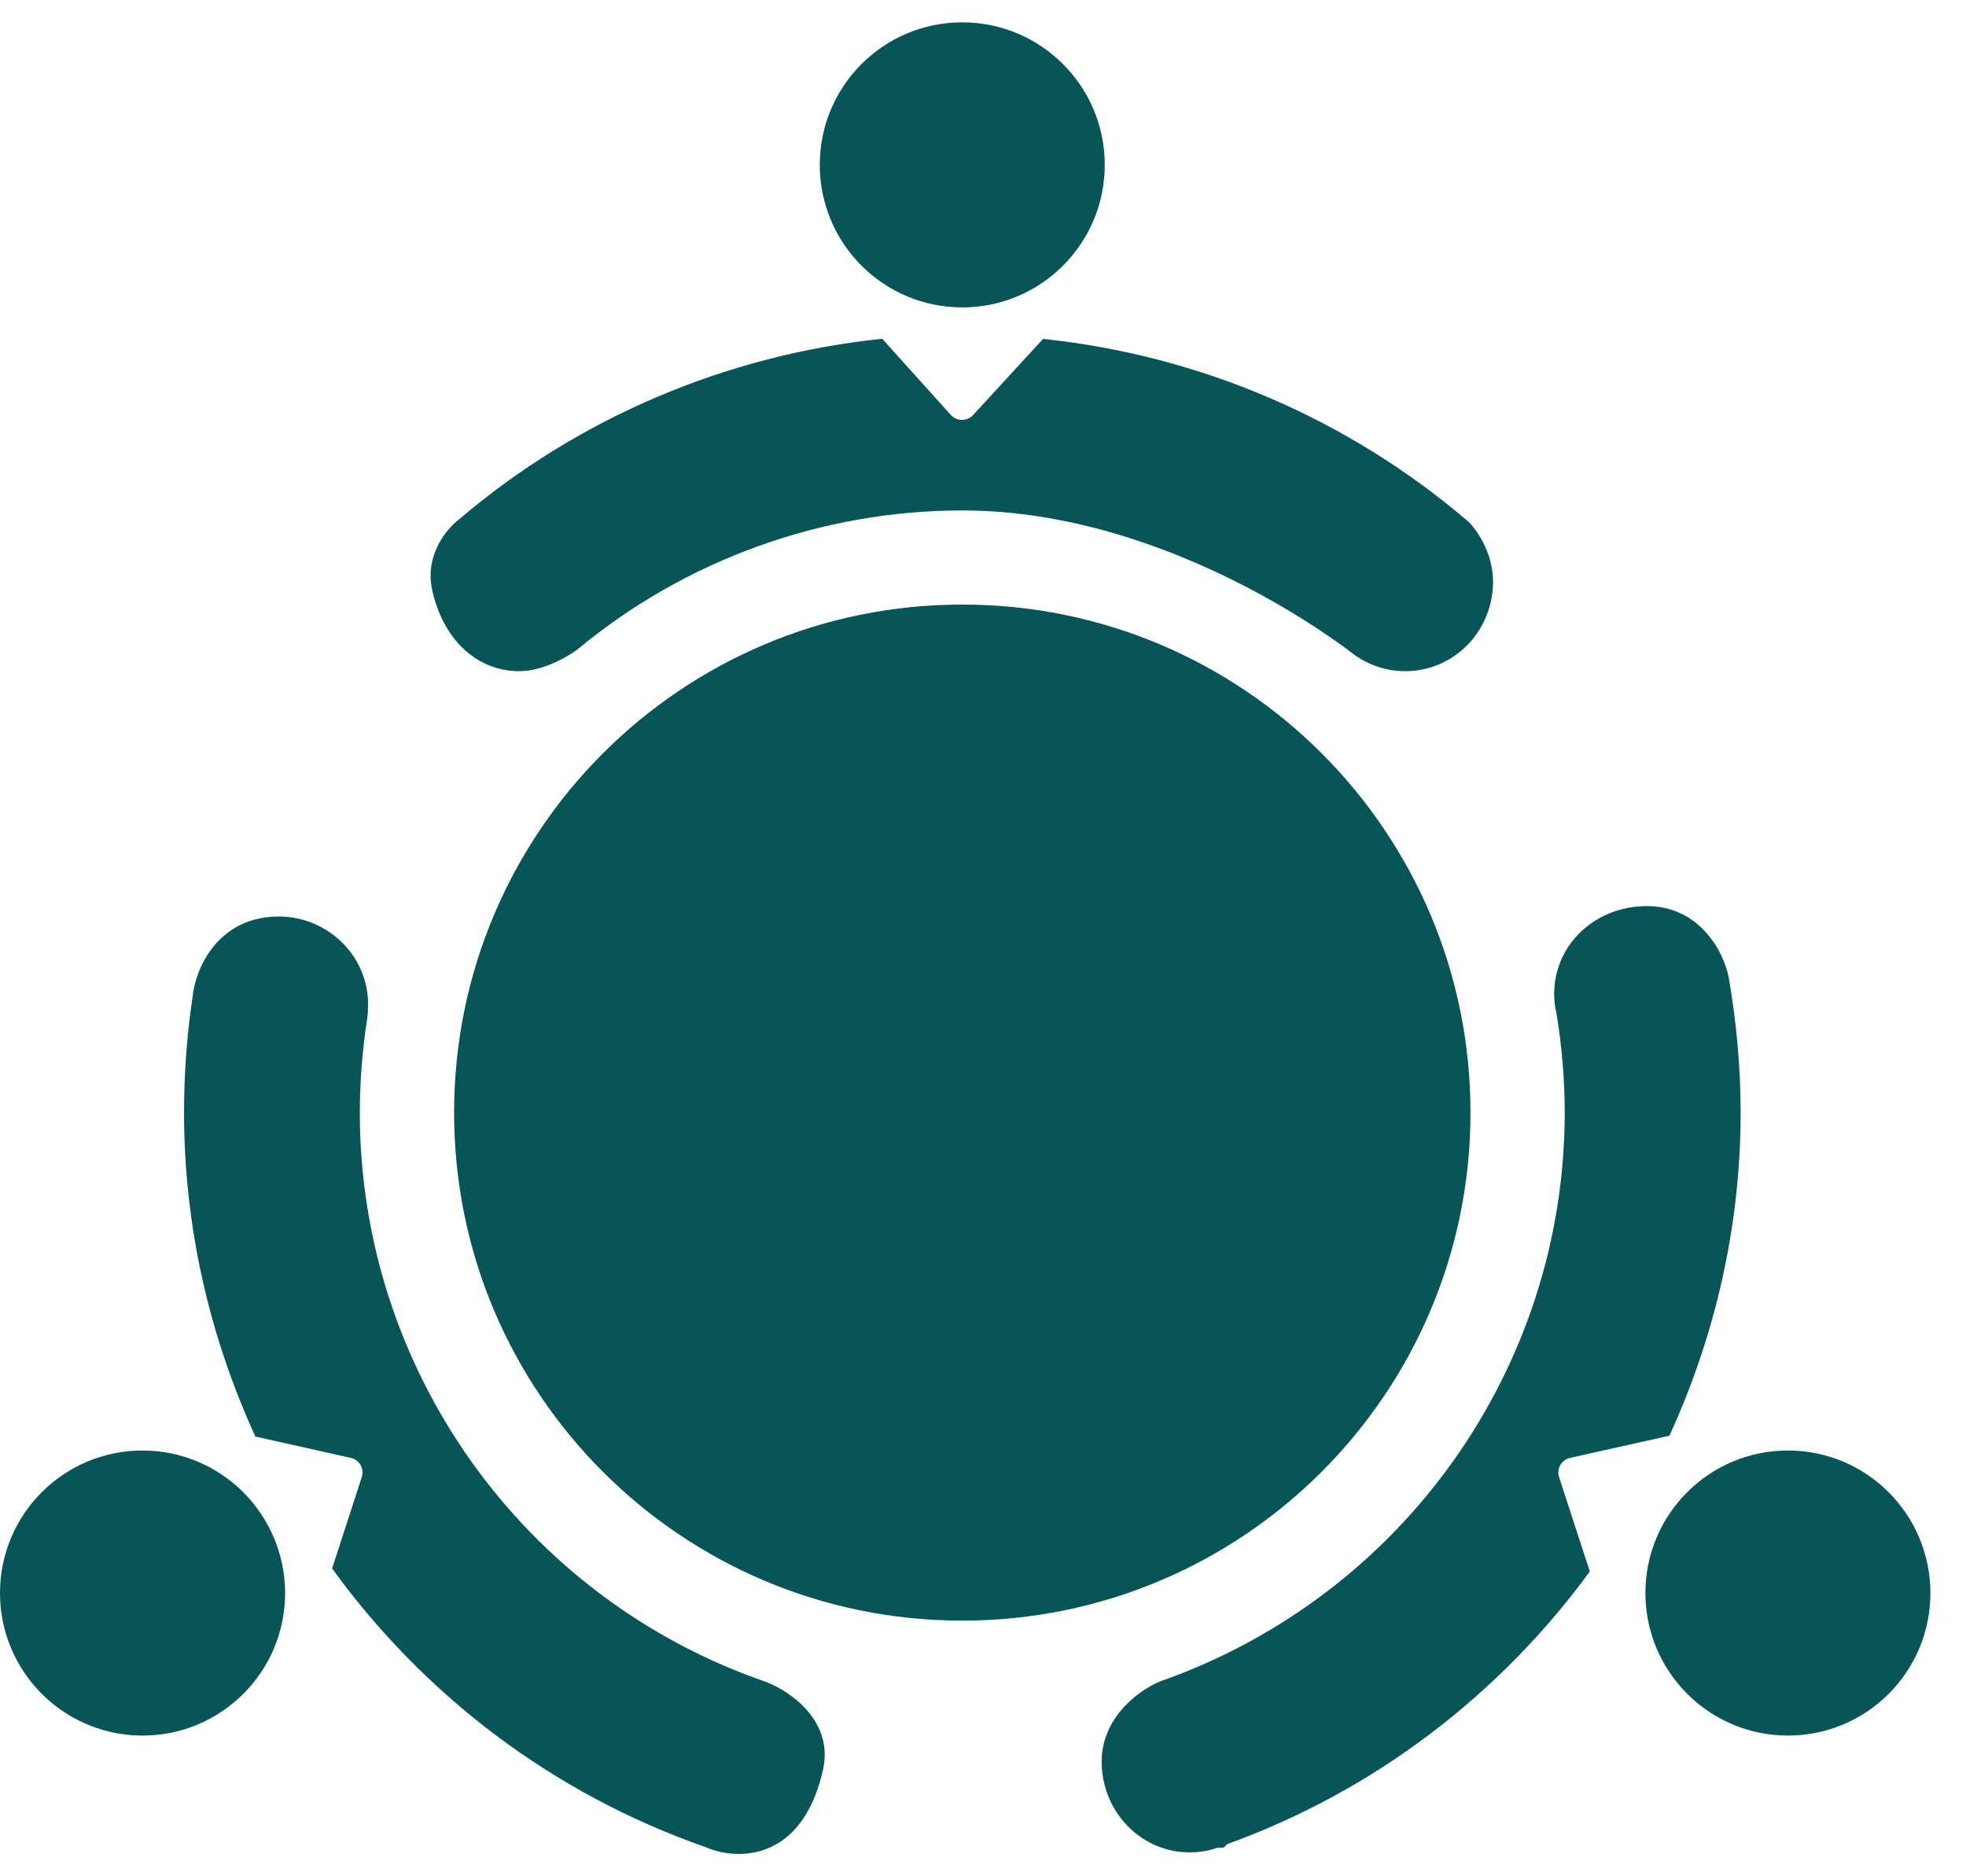 <svg width="44" height="42" viewBox="0 0 44 42" fill="none" xmlns="http://www.w3.org/2000/svg">
<path d="M32.91 24.905C32.91 31.184 27.819 36.277 21.535 36.277C15.254 36.277 10.163 31.186 10.163 24.905C10.163 18.624 15.254 13.533 21.535 13.533C27.816 13.53 32.91 18.621 32.91 24.905ZM3.19 32.469C1.428 32.469 0 33.897 0 35.659C0 37.419 1.428 38.85 3.19 38.85C4.953 38.85 6.381 37.422 6.381 35.659C6.378 33.899 4.95 32.469 3.19 32.469ZM40.015 32.469C38.253 32.469 36.825 33.897 36.825 35.659C36.825 37.419 38.253 38.85 40.015 38.85C41.778 38.85 43.203 37.422 43.203 35.662C43.203 33.899 41.778 32.469 40.015 32.469ZM17.132 37.645C11.702 35.769 8.053 30.649 8.053 24.905C8.053 24.195 8.112 23.478 8.223 22.765L8.23 22.699C8.23 22.699 8.238 22.556 8.238 22.481C8.238 21.41 7.358 20.527 6.252 20.515C4.849 20.515 4.366 21.715 4.31 22.316C4.182 23.174 4.119 24.042 4.119 24.903C4.119 27.463 4.693 29.924 5.716 32.157L7.852 32.634C7.944 32.654 8.022 32.712 8.07 32.794C8.116 32.877 8.126 32.974 8.097 33.063L7.433 35.11C9.472 37.927 12.345 40.14 15.777 41.342C15.886 41.391 16.172 41.5 16.538 41.5C17.079 41.5 18.044 41.255 18.417 39.626C18.667 38.533 17.695 37.856 17.132 37.645L17.132 37.645ZM34.892 33.063C34.863 32.973 34.873 32.876 34.922 32.794C34.968 32.712 35.048 32.653 35.14 32.634L37.363 32.137C38.383 29.909 38.956 27.456 38.956 24.903C38.956 23.909 38.866 22.891 38.687 21.868C38.575 21.298 38.008 20.202 36.713 20.287C35.612 20.358 34.783 21.201 34.783 22.251C34.783 22.394 34.8 22.537 34.83 22.658C34.956 23.412 35.019 24.169 35.019 24.903C35.019 30.624 31.389 35.737 25.956 37.64C25.45 37.853 24.608 38.491 24.657 39.526C24.708 40.612 25.571 41.465 26.623 41.465C26.839 41.465 27.05 41.431 27.253 41.359H27.387L27.464 41.281C30.79 40.076 33.581 37.914 35.581 35.177L34.892 33.063ZM21.535 0.5C19.773 0.5 18.347 1.928 18.347 3.69C18.347 5.453 19.775 6.881 21.535 6.881C23.297 6.881 24.725 5.453 24.725 3.69C24.725 1.93 23.297 0.5 21.535 0.5ZM32.895 11.71L32.852 11.668C30.161 9.365 26.837 7.952 23.344 7.586L21.776 9.293C21.712 9.36 21.623 9.399 21.531 9.399H21.528C21.434 9.399 21.344 9.358 21.281 9.29L19.744 7.583C16.26 7.945 12.949 9.348 10.284 11.617C9.984 11.845 9.516 12.427 9.666 13.169C9.894 14.294 10.66 15.024 11.62 15.024C12.202 15.024 12.772 14.648 12.917 14.543C15.332 12.534 18.394 11.426 21.538 11.426C26.246 11.426 30.239 14.602 30.304 14.653C30.641 14.895 31.039 15.024 31.449 15.024C32.518 15.024 33.381 14.168 33.415 13.075C33.434 12.303 32.952 11.768 32.896 11.71L32.895 11.71Z" fill="#085557"/>
</svg>
